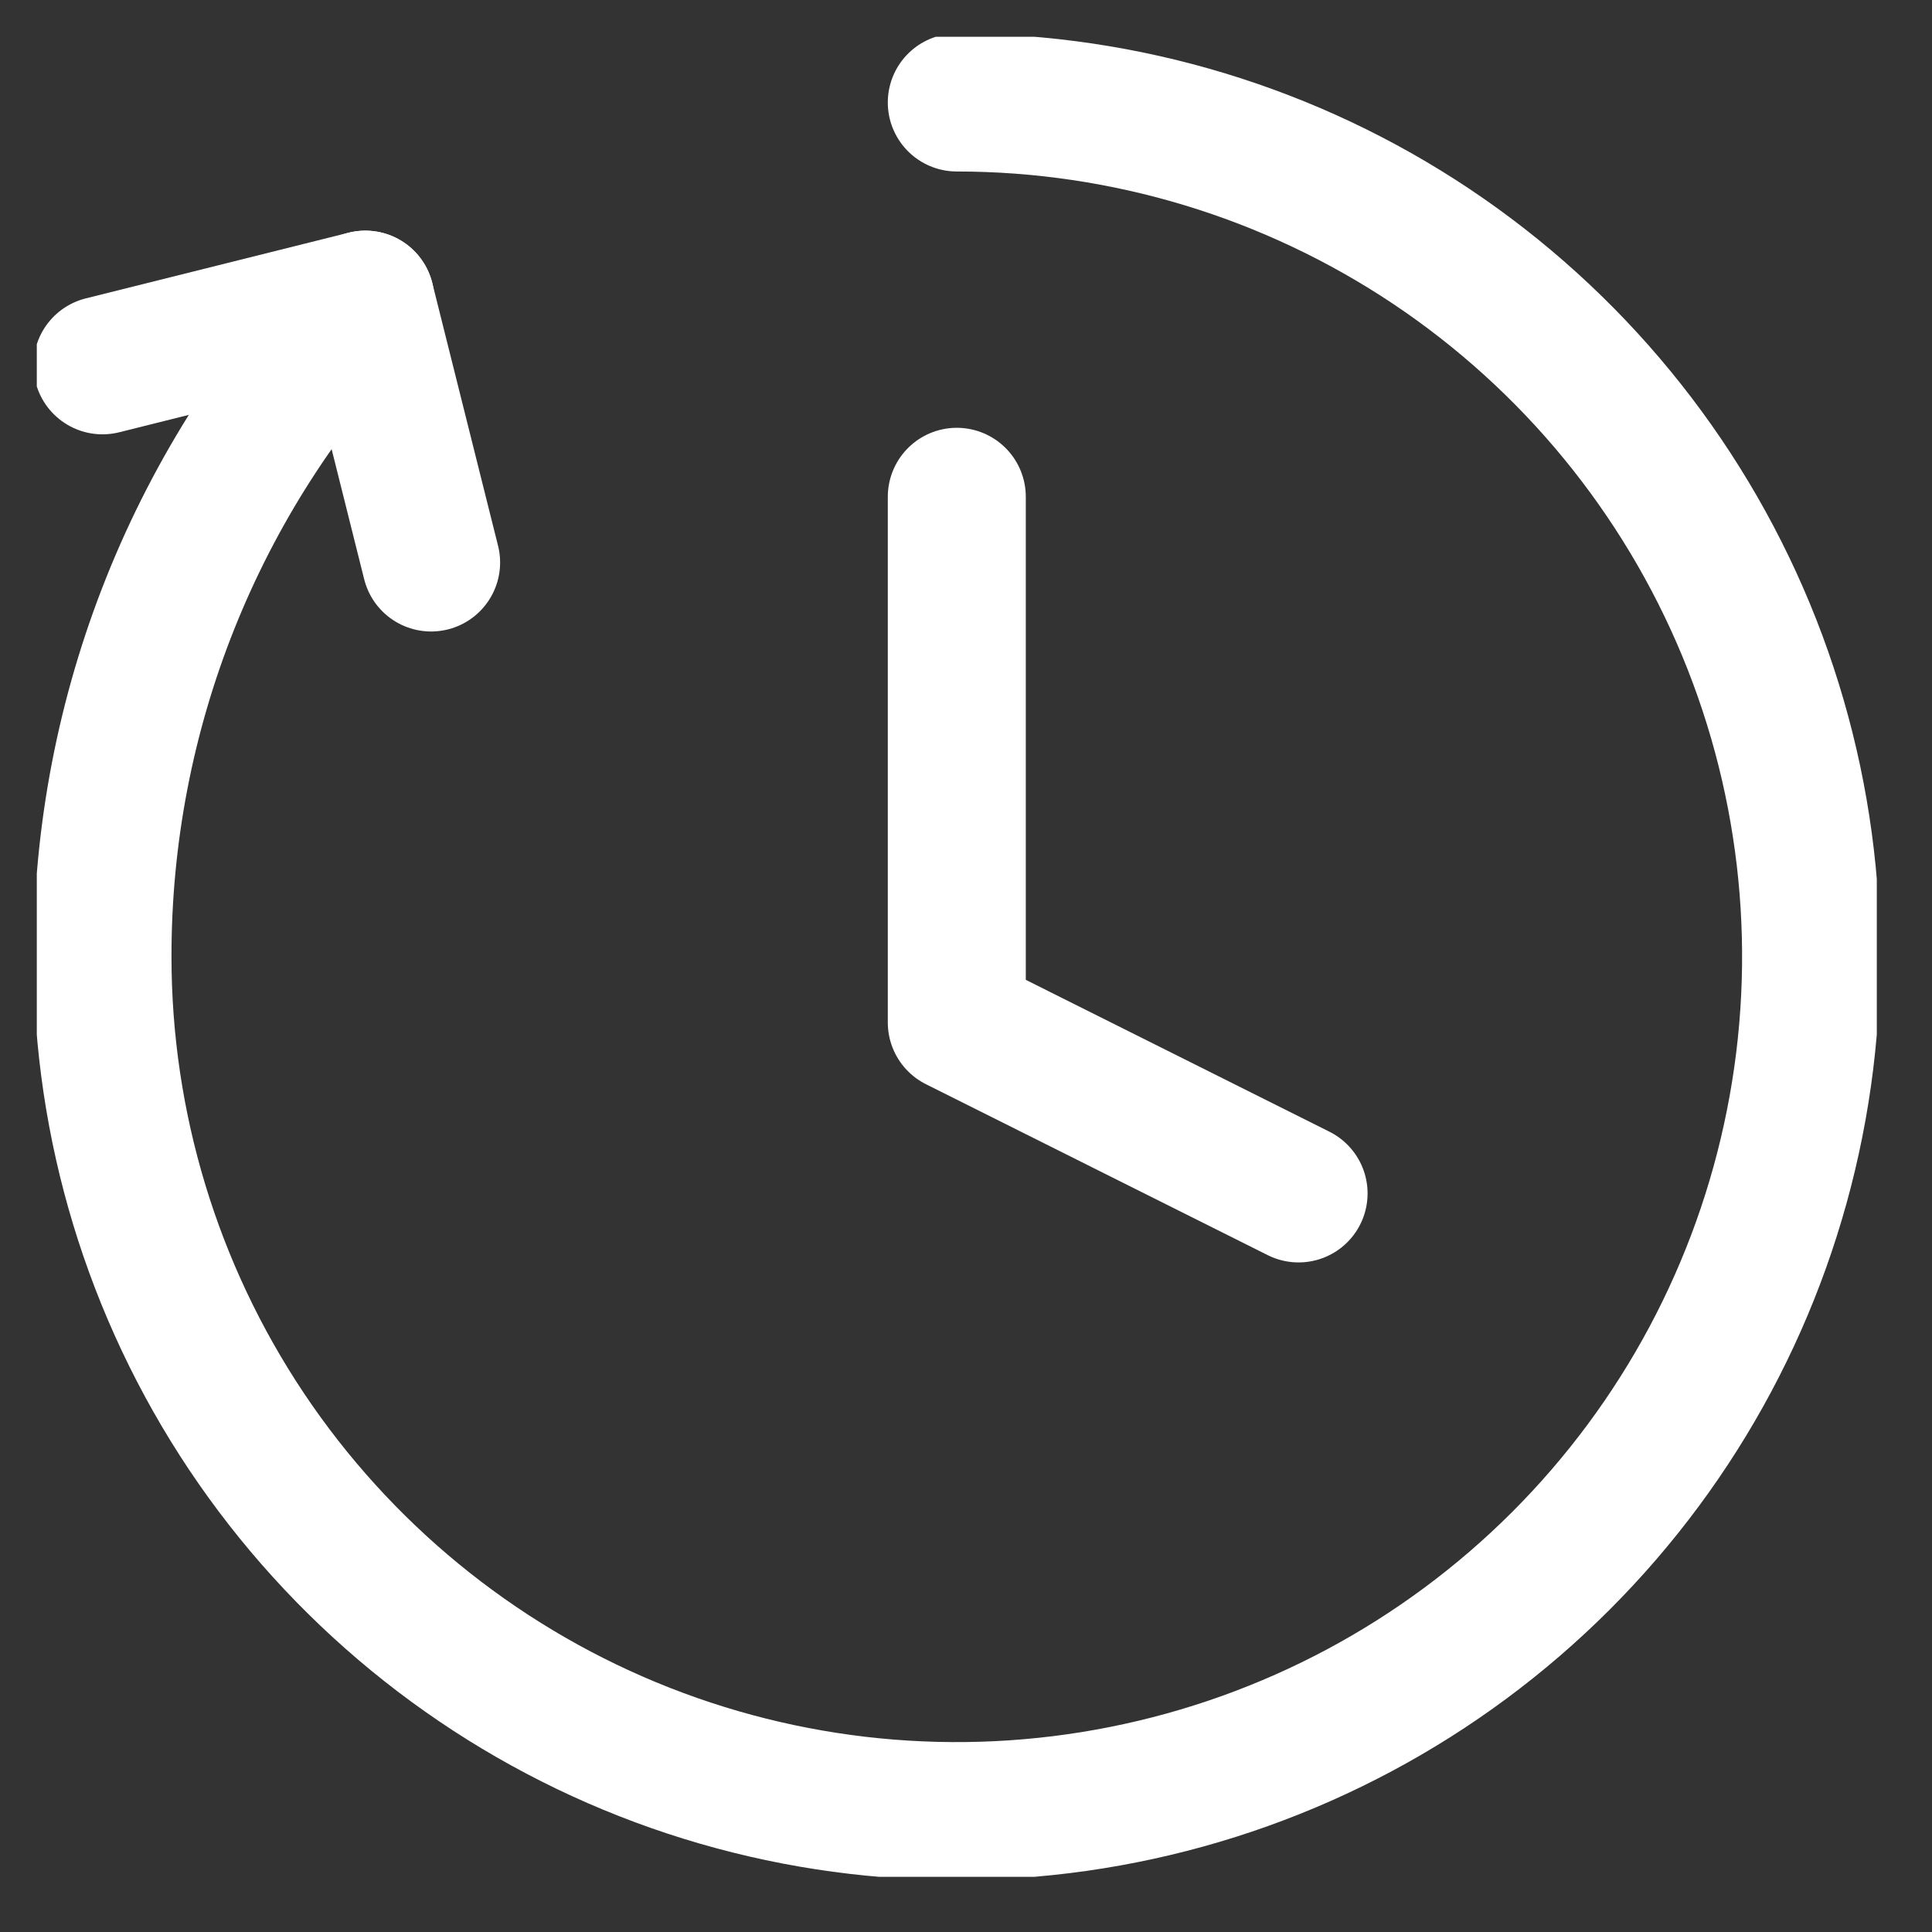 <svg width="21" height="21" viewBox="0 0 21 21" fill="none" xmlns="http://www.w3.org/2000/svg">
<rect x="0" y="0" width="21" height="21" fill="#333333" stroke="none"/>
<g clip-path="url(#clip0_3_2733)">
<path d="M10.4 1.114C12.236 1.114 14.032 1.659 15.559 2.679C17.086 3.7 18.276 5.15 18.979 6.846C19.682 8.543 19.866 10.41 19.507 12.211C19.149 14.013 18.265 15.667 16.966 16.966C15.667 18.265 14.013 19.149 12.211 19.507C10.41 19.866 8.543 19.682 6.846 18.979C5.15 18.276 3.7 17.086 2.679 15.559C1.659 14.032 1.114 12.236 1.114 10.4C1.111 7.74 2.135 5.181 3.971 3.257" stroke="white" stroke-width="1.5" stroke-linecap="round" stroke-linejoin="round"/>
<path d="M1.114 3.971L3.971 3.257L4.686 6.114" stroke="white" stroke-width="1.5" stroke-linecap="round" stroke-linejoin="round"/>
<path d="M10.4 5.4V11.114L14.115 12.972" stroke="white" stroke-width="1.5" stroke-linecap="round" stroke-linejoin="round"/>
</g>
<defs>
<clipPath id="clip0_3_2733">
<rect width="20" height="20" fill="white" transform="translate(0.4 0.4)"/>
</clipPath>
</defs>
</svg>
